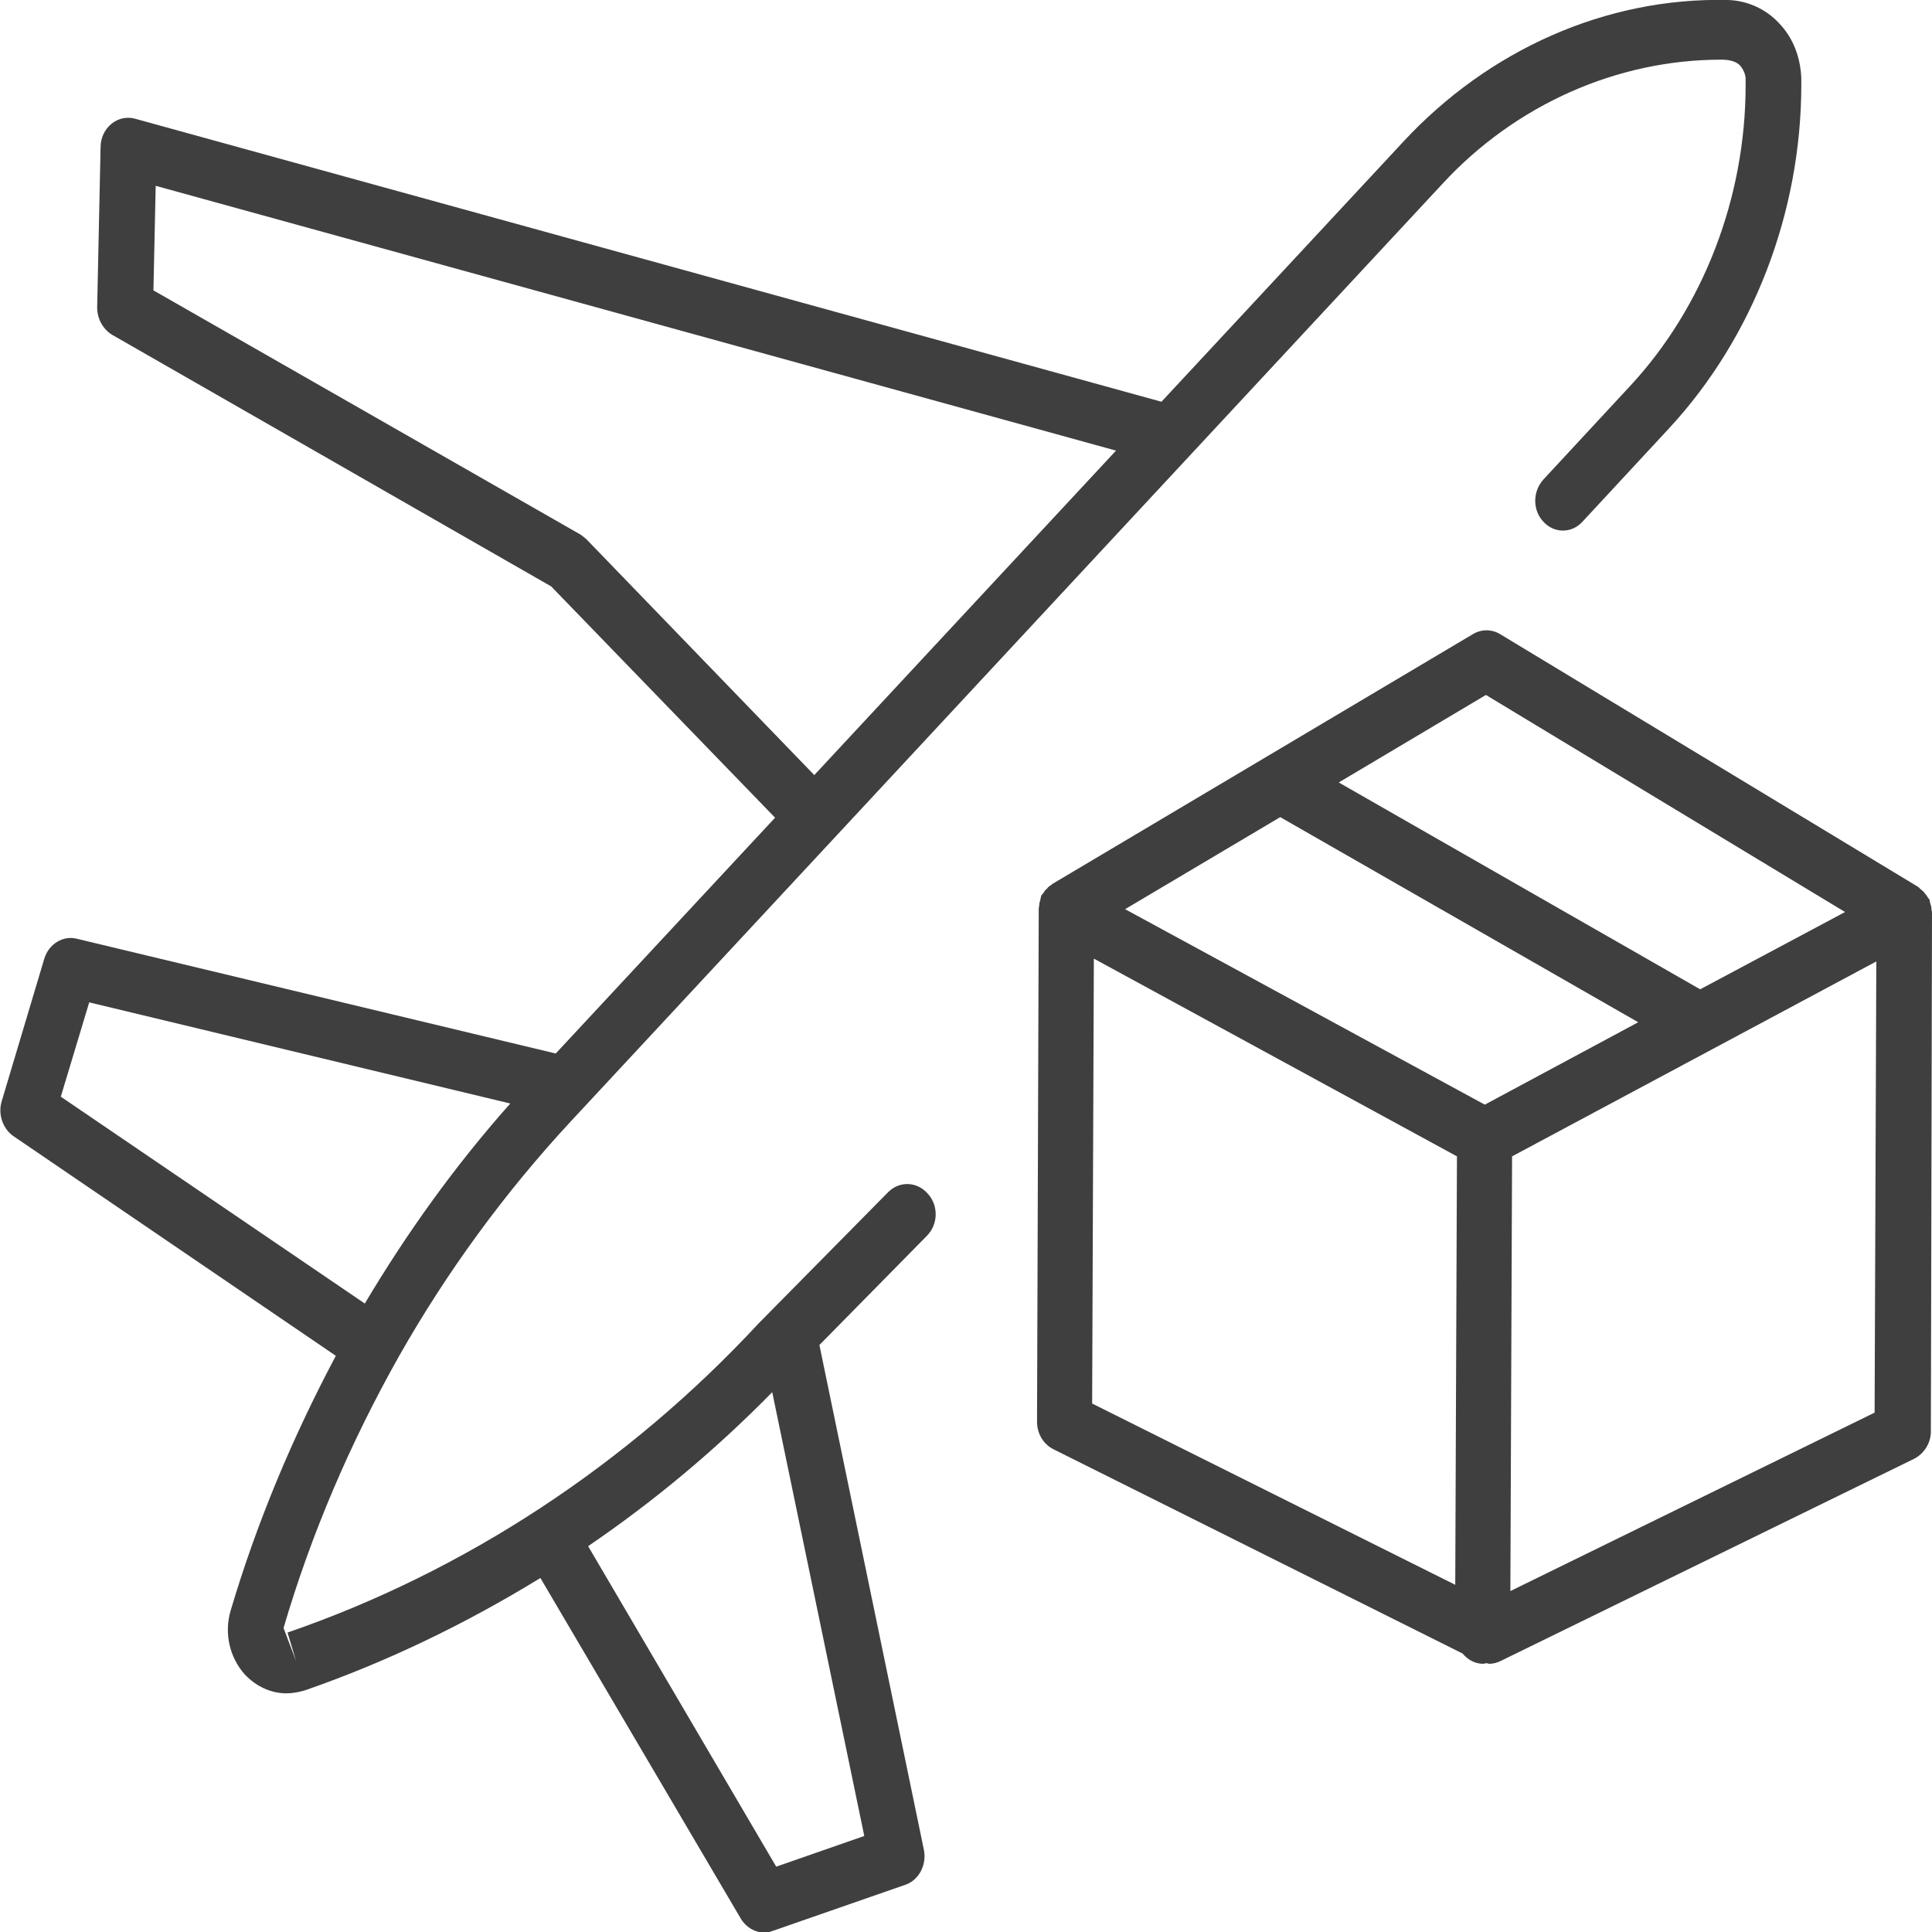 <?xml version="1.0" encoding="utf-8"?>
<!-- Generator: Adobe Illustrator 25.2.3, SVG Export Plug-In . SVG Version: 6.00 Build 0)  -->
<svg version="1.1" id="Layer_1" xmlns="http://www.w3.org/2000/svg" xmlns:xlink="http://www.w3.org/1999/xlink" x="0px" y="0px"
	 viewBox="0 0 34 34" style="enable-background:new 0 0 34 34;" xml:space="preserve">
<style type="text/css">
	.st0{fill:#0074E2;}
	.st1{fill:#424242;}
	.st2{fill:none;stroke:#424242;stroke-linecap:round;stroke-linejoin:round;stroke-miterlimit:10;}
	.st3{fill:#3F3F3F;}
</style>
<g>
	<path class="st3" d="M15.63,20.98l-2.28,2.31c-2.31,2.49-5.18,4.37-8.29,5.44l0.15,0.5l-0.22-0.58c0.49-1.67,1.18-3.27,2.03-4.78
		c0.85-1.5,1.87-2.89,3.02-4.13L25.38,3.24c1.29-1.4,3.08-2.19,4.91-2.19c0.12,0,0.25,0.02,0.33,0.1c0.06,0.07,0.1,0.16,0.1,0.24
		v0.11c0,1.97-0.74,3.9-2.03,5.29l-1.53,1.65c-0.19,0.21-0.19,0.54,0,0.74c0.19,0.21,0.5,0.21,0.69,0l1.53-1.65
		c1.47-1.59,2.32-3.79,2.32-6.04V1.39c-0.01-0.37-0.14-0.72-0.39-0.98c-0.24-0.26-0.57-0.4-0.9-0.41c-2.15-0.05-4.22,0.88-5.72,2.5
		l-4.25,4.57L2.38,2.09c-0.14-0.04-0.3-0.01-0.42,0.09c-0.12,0.1-0.19,0.25-0.19,0.41L1.71,5.41c0,0.2,0.1,0.38,0.26,0.48l7.73,4.43
		l3.94,4.07l-3.86,4.15l-8.43-2.02c-0.24-0.06-0.49,0.09-0.57,0.35l-0.75,2.51c-0.07,0.23,0.02,0.48,0.2,0.61l5.68,3.87
		c-0.76,1.43-1.39,2.93-1.85,4.48c-0.12,0.4-0.02,0.83,0.25,1.13c0.2,0.21,0.46,0.33,0.73,0.33c0.11,0,0.21-0.02,0.32-0.05
		c1.44-0.5,2.83-1.17,4.15-1.98l3.53,6c0.09,0.15,0.25,0.24,0.41,0.24c0.05,0,0.1-0.01,0.15-0.03l2.33-0.81
		c0.24-0.08,0.38-0.35,0.33-0.61l-1.84-8.89l1.89-1.92c0.2-0.2,0.21-0.53,0.02-0.74C16.14,20.79,15.83,20.78,15.63,20.98z
		 M10.33,9.5c-0.03-0.03-0.07-0.06-0.11-0.09L2.7,5.11l0.04-1.84l16.9,4.66l-5.31,5.71L10.33,9.5z M1.57,17.64l7.41,1.78
		c-0.96,1.08-1.81,2.26-2.56,3.52l-5.35-3.64L1.57,17.64z M13.66,32.85l-3.31-5.64c1.16-0.79,2.25-1.7,3.24-2.71l1.62,7.81
		L13.66,32.85z"/>
	<path class="st3" d="M33.99,15.99c0-0.03-0.01-0.06-0.02-0.09c0-0.01-0.01-0.03-0.01-0.04c0-0.01,0-0.01,0-0.02
		c-0.01-0.02-0.02-0.03-0.03-0.04c-0.01-0.02-0.03-0.05-0.05-0.07c-0.01-0.01-0.02-0.03-0.03-0.04c-0.02-0.02-0.04-0.03-0.06-0.05
		c-0.01-0.01-0.02-0.02-0.03-0.03l-7.36-4.45c-0.15-0.09-0.33-0.09-0.48,0l-7.39,4.39c-0.02,0.01-0.02,0.02-0.04,0.03
		c-0.02,0.01-0.03,0.02-0.05,0.04c-0.01,0.01-0.02,0.03-0.04,0.04c-0.02,0.02-0.03,0.05-0.05,0.07c-0.01,0.01-0.02,0.02-0.03,0.04
		c0,0.01,0,0.01,0,0.02c-0.01,0.01-0.01,0.03-0.01,0.04c-0.01,0.03-0.02,0.06-0.02,0.09c0,0.02-0.01,0.05-0.01,0.07
		c0,0.01,0,0.01,0,0.01l-0.03,9.02c0,0.21,0.11,0.39,0.28,0.48l7.21,3.6c0.09,0.11,0.22,0.18,0.36,0.18c0,0,0,0,0,0
		c0.02,0,0.04-0.01,0.06-0.01c0.02,0,0.03,0.01,0.05,0.01c0.07,0,0.14-0.02,0.2-0.05l7.28-3.56c0.17-0.09,0.29-0.27,0.29-0.48
		L34,16.08c0,0,0-0.01,0-0.01C34,16.04,33.99,16.02,33.99,15.99z M26.15,12.23l6.32,3.82l-2.55,1.36l-6.36-3.64L26.15,12.23z
		 M26.13,19.44L19.8,16l2.73-1.62l6.3,3.61L26.13,19.44z M19.25,16.87l6.39,3.48l-0.03,7.54l-6.39-3.19L19.25,16.87z M26.58,28
		l0.03-7.65l6.41-3.43l-0.03,7.94L26.58,28z"/>
</g>
</svg>
